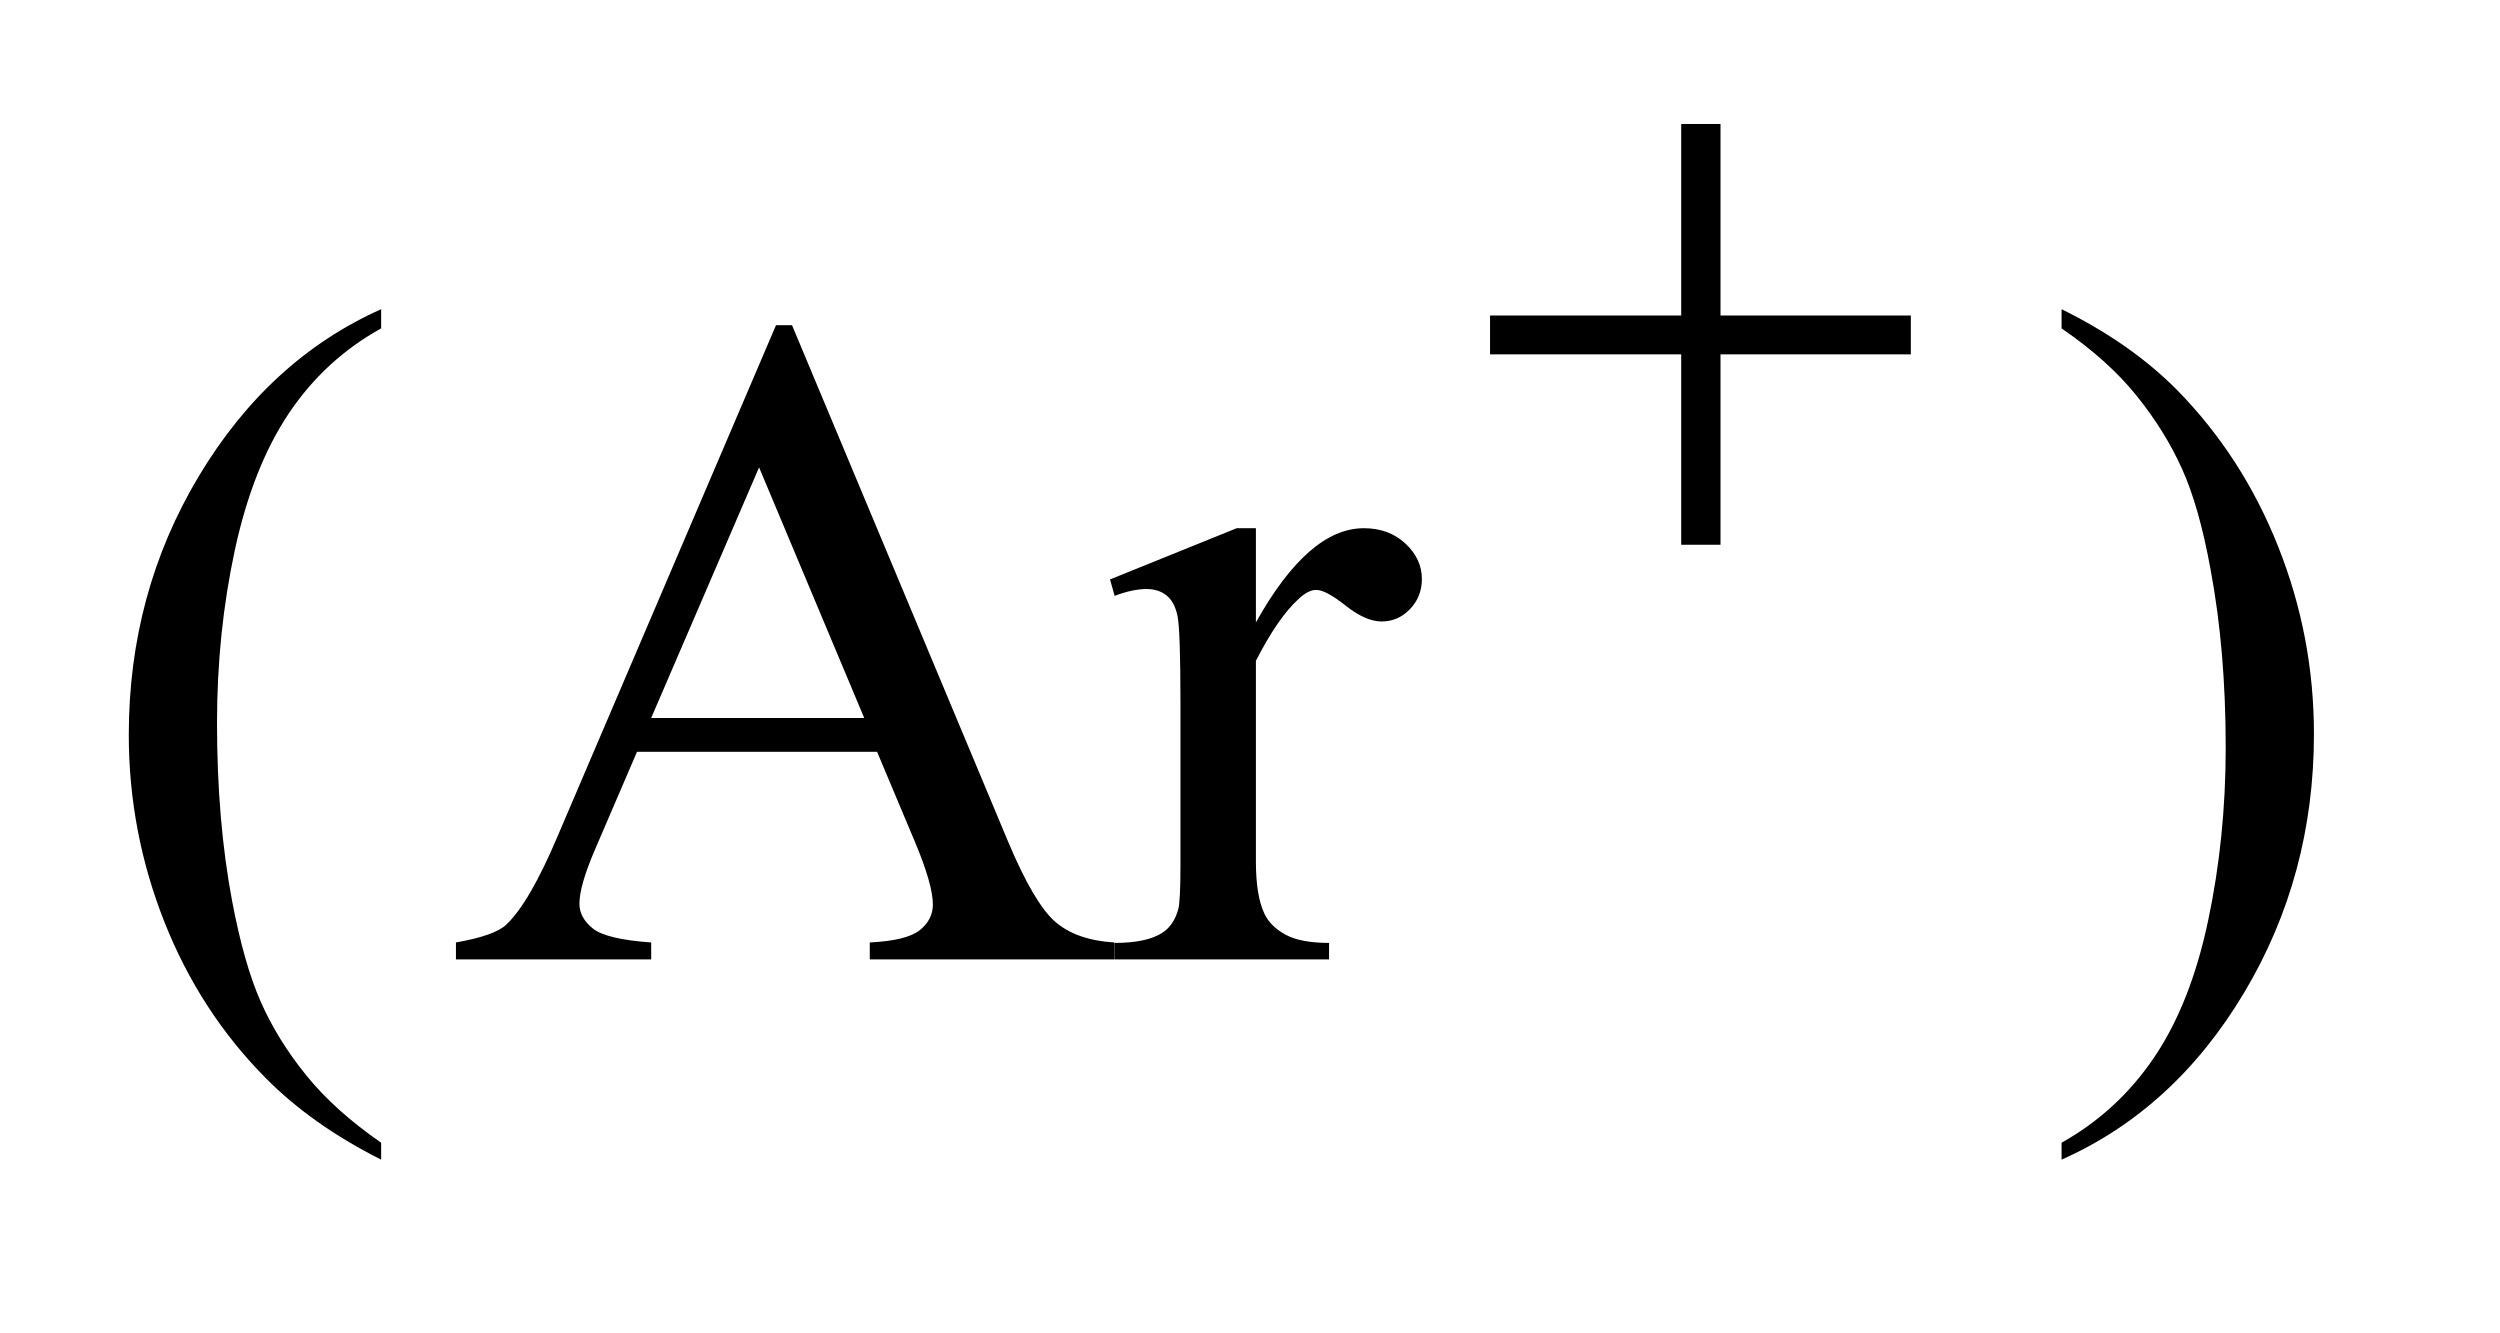 <?xml version="1.0" encoding="UTF-8"?>
<!DOCTYPE svg PUBLIC '-//W3C//DTD SVG 1.0//EN'
          'http://www.w3.org/TR/2001/REC-SVG-20010904/DTD/svg10.dtd'>
<svg stroke-dasharray="none" shape-rendering="auto" xmlns="http://www.w3.org/2000/svg" font-family="'Dialog'" text-rendering="auto" width="30" fill-opacity="1" color-interpolation="auto" color-rendering="auto" preserveAspectRatio="xMidYMid meet" font-size="12px" viewBox="0 0 30 16" fill="black" xmlns:xlink="http://www.w3.org/1999/xlink" stroke="black" image-rendering="auto" stroke-miterlimit="10" stroke-linecap="square" stroke-linejoin="miter" font-style="normal" stroke-width="1" height="16" stroke-dashoffset="0" font-weight="normal" stroke-opacity="1"
><!--Generated by the Batik Graphics2D SVG Generator--><defs id="genericDefs"
  /><g
  ><defs id="defs1"
    ><clipPath clipPathUnits="userSpaceOnUse" id="clipPath1"
      ><path d="M1.079 7.575 L19.879 7.575 L19.879 17.564 L1.079 17.564 L1.079 7.575 Z"
      /></clipPath
      ><clipPath clipPathUnits="userSpaceOnUse" id="clipPath2"
      ><path d="M34.489 242.004 L34.489 561.136 L635.105 561.136 L635.105 242.004 Z"
      /></clipPath
    ></defs
    ><g transform="scale(1.576,1.576) translate(-1.079,-7.575) matrix(0.031,0,0,0.031,0,0)"
    ><path d="M128.422 525.031 L128.422 529.188 Q111.469 520.656 100.125 509.203 Q83.953 492.922 75.188 470.797 Q66.438 448.672 66.438 424.859 Q66.438 390.047 83.609 361.359 Q100.797 332.656 128.422 320.297 L128.422 325.016 Q114.609 332.656 105.734 345.906 Q96.875 359.156 92.484 379.484 Q88.109 399.812 88.109 421.938 Q88.109 445.969 91.812 465.625 Q94.734 481.125 98.891 490.5 Q103.047 499.875 110.062 508.516 Q117.078 517.172 128.422 525.031 ZM250.234 429.016 L191.266 429.016 L180.938 453.047 Q177.125 461.922 177.125 466.297 Q177.125 469.781 180.438 472.422 Q183.75 475.062 194.75 475.844 L194.75 480 L146.797 480 L146.797 475.844 Q156.344 474.156 159.156 471.469 Q164.875 466.078 171.844 449.562 L225.406 324.234 L229.344 324.234 L282.344 450.906 Q288.75 466.188 293.969 470.734 Q299.188 475.281 308.516 475.844 L308.516 480 L248.438 480 L248.438 475.844 Q257.531 475.391 260.734 472.812 Q263.938 470.234 263.938 466.516 Q263.938 461.578 259.438 450.906 L250.234 429.016 ZM247.078 420.703 L221.25 359.156 L194.75 420.703 L247.078 420.703 ZM343.281 374.094 L343.281 397.234 Q356.203 374.094 369.797 374.094 Q375.969 374.094 380 377.859 Q384.047 381.625 384.047 386.562 Q384.047 390.938 381.125 393.969 Q378.219 397 374.172 397 Q370.234 397 365.344 393.125 Q360.469 389.25 358.109 389.25 Q356.094 389.25 353.734 391.5 Q348.672 396.109 343.281 406.672 L343.281 455.969 Q343.281 464.5 345.422 468.875 Q346.875 471.906 350.578 473.938 Q354.297 475.953 361.25 475.953 L361.25 480 L308.578 480 L308.578 475.953 Q316.438 475.953 320.266 473.484 Q323.078 471.688 324.188 467.766 Q324.75 465.844 324.75 456.859 L324.75 417 Q324.75 399.031 324.016 395.609 Q323.297 392.172 321.328 390.609 Q319.359 389.031 316.438 389.031 Q312.969 389.031 308.578 390.719 L307.453 386.672 L338.562 374.094 L343.281 374.094 ZM541.172 325.016 L541.172 320.297 Q558.234 328.719 569.578 340.188 Q585.641 356.578 594.391 378.656 Q603.156 400.719 603.156 424.641 Q603.156 459.453 586.031 488.141 Q568.906 516.844 541.172 529.188 L541.172 525.031 Q554.984 517.281 563.906 504.078 Q572.844 490.891 577.156 470.516 Q581.484 450.125 581.484 428 Q581.484 404.078 577.781 384.312 Q574.969 368.812 570.75 359.5 Q566.547 350.172 559.578 341.531 Q552.625 332.875 541.172 325.016 Z" stroke="none" clip-path="url(#clipPath2)"
    /></g
    ><g transform="matrix(0.049,0,0,0.049,-1.701,-11.936)"
    ><path d="M446.438 273.953 L456.062 273.953 L456.062 320.859 L502.672 320.859 L502.672 330.375 L456.062 330.375 L456.062 377 L446.438 377 L446.438 330.375 L399.625 330.375 L399.625 320.859 L446.438 320.859 L446.438 273.953 Z" stroke="none" clip-path="url(#clipPath2)"
    /></g
  ></g
></svg
>
